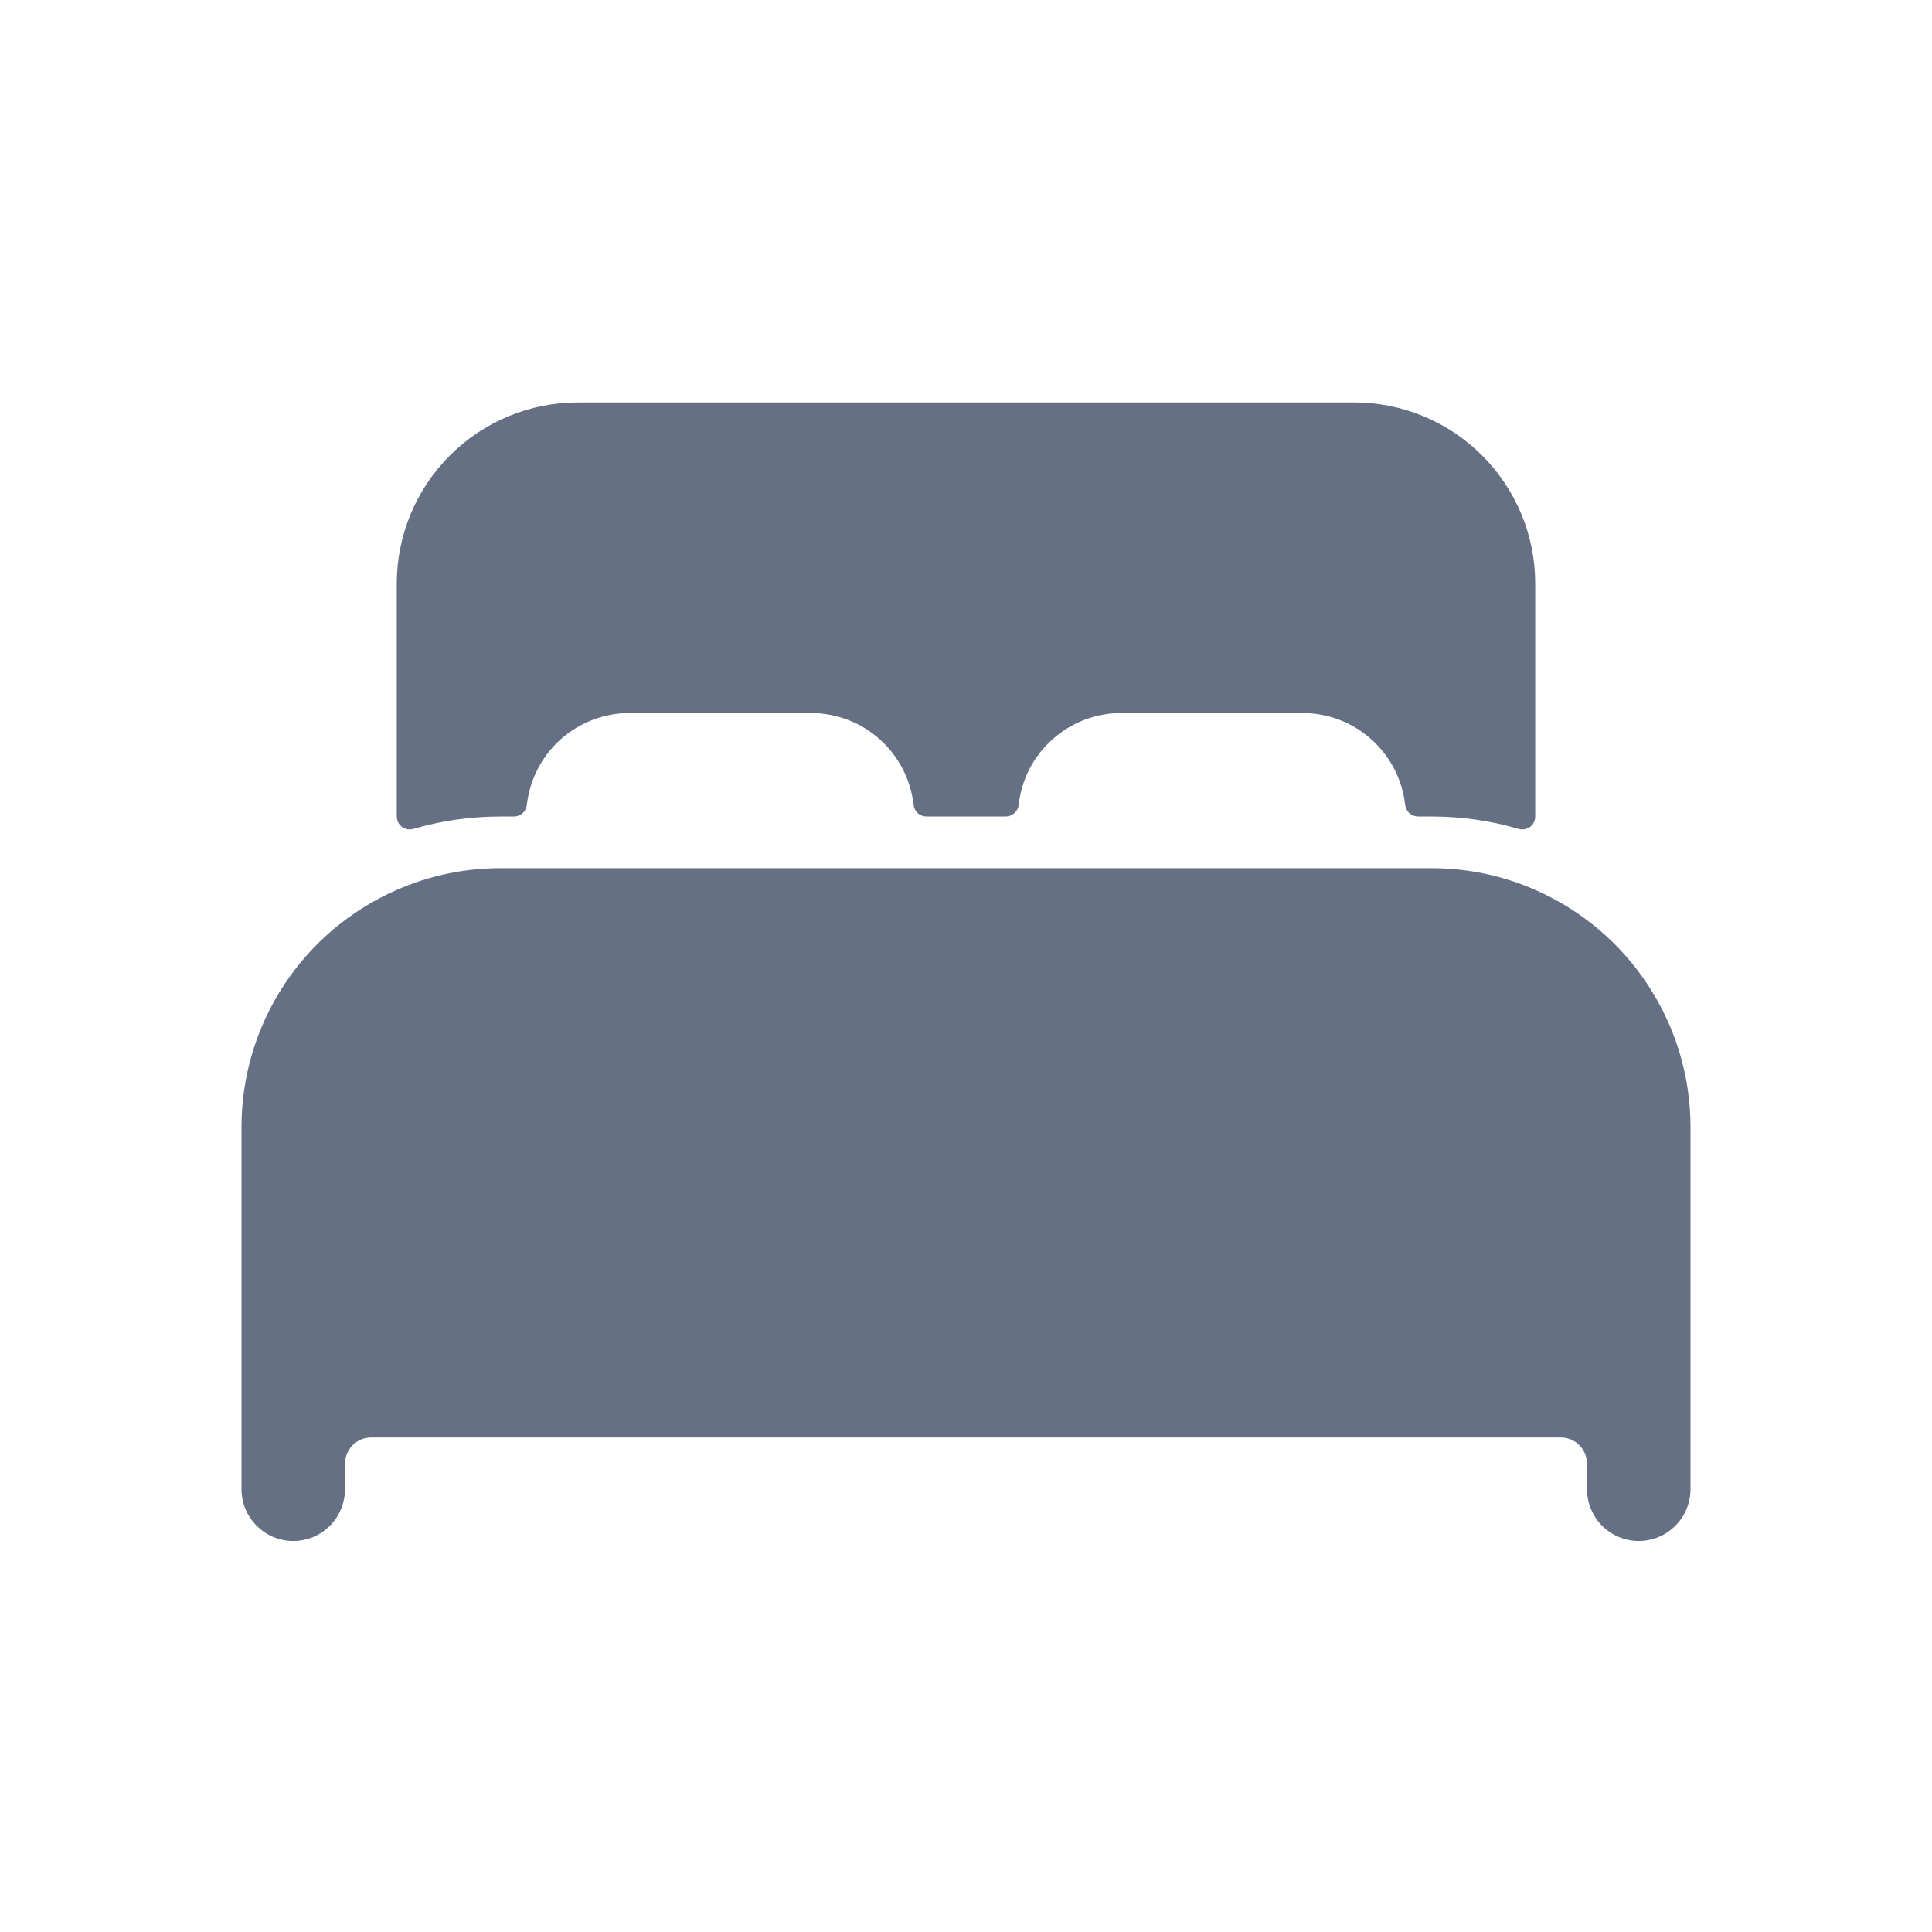 <svg width="16" height="16" viewBox="0 0 16 16" fill="none" xmlns="http://www.w3.org/2000/svg"><path d="M12.714 7.37C12.444 7.251 12.152 7.19 11.857 7.19H4.143C3.848 7.19 3.556 7.251 3.286 7.37C2.904 7.537 2.579 7.811 2.35 8.16C2.122 8.509 2 8.916 2 9.333V12.333C2 12.447 2.045 12.556 2.126 12.636C2.206 12.717 2.315 12.762 2.429 12.762C2.542 12.762 2.651 12.717 2.732 12.636C2.812 12.556 2.857 12.447 2.857 12.333V12.119C2.858 12.062 2.881 12.008 2.921 11.968C2.961 11.928 3.015 11.905 3.071 11.905H12.929C12.985 11.905 13.039 11.928 13.079 11.968C13.119 12.008 13.142 12.062 13.143 12.119V12.333C13.143 12.447 13.188 12.556 13.268 12.636C13.349 12.717 13.458 12.762 13.571 12.762C13.685 12.762 13.794 12.717 13.874 12.636C13.955 12.556 14 12.447 14 12.333V9.333C14 8.916 13.878 8.509 13.649 8.16C13.421 7.811 13.096 7.537 12.714 7.37ZM11.214 3.333H4.786C4.388 3.333 4.006 3.491 3.725 3.773C3.444 4.054 3.286 4.435 3.286 4.833V6.762C3.286 6.778 3.29 6.795 3.297 6.81C3.304 6.824 3.315 6.837 3.328 6.847C3.342 6.857 3.357 6.864 3.373 6.867C3.39 6.87 3.407 6.869 3.423 6.865C3.657 6.796 3.899 6.762 4.143 6.762H4.256C4.283 6.762 4.308 6.752 4.328 6.735C4.348 6.717 4.36 6.693 4.363 6.667C4.387 6.457 4.486 6.264 4.643 6.123C4.8 5.983 5.004 5.905 5.214 5.905H6.714C6.925 5.905 7.129 5.982 7.286 6.123C7.443 6.264 7.543 6.457 7.566 6.667C7.569 6.693 7.582 6.717 7.601 6.735C7.621 6.752 7.647 6.762 7.673 6.762H8.328C8.355 6.762 8.38 6.752 8.4 6.735C8.42 6.717 8.433 6.693 8.436 6.667C8.459 6.457 8.558 6.264 8.715 6.124C8.872 5.983 9.075 5.905 9.286 5.905H10.786C10.997 5.905 11.2 5.982 11.357 6.123C11.514 6.264 11.614 6.457 11.637 6.667C11.64 6.693 11.653 6.717 11.673 6.735C11.693 6.752 11.718 6.762 11.745 6.762H11.857C12.101 6.762 12.344 6.796 12.577 6.865C12.593 6.87 12.61 6.87 12.627 6.867C12.643 6.864 12.658 6.858 12.672 6.848C12.685 6.838 12.696 6.825 12.703 6.81C12.71 6.795 12.714 6.778 12.714 6.762V4.833C12.714 4.435 12.556 4.054 12.275 3.773C11.994 3.491 11.612 3.333 11.214 3.333Z" fill="#667085"/></svg>